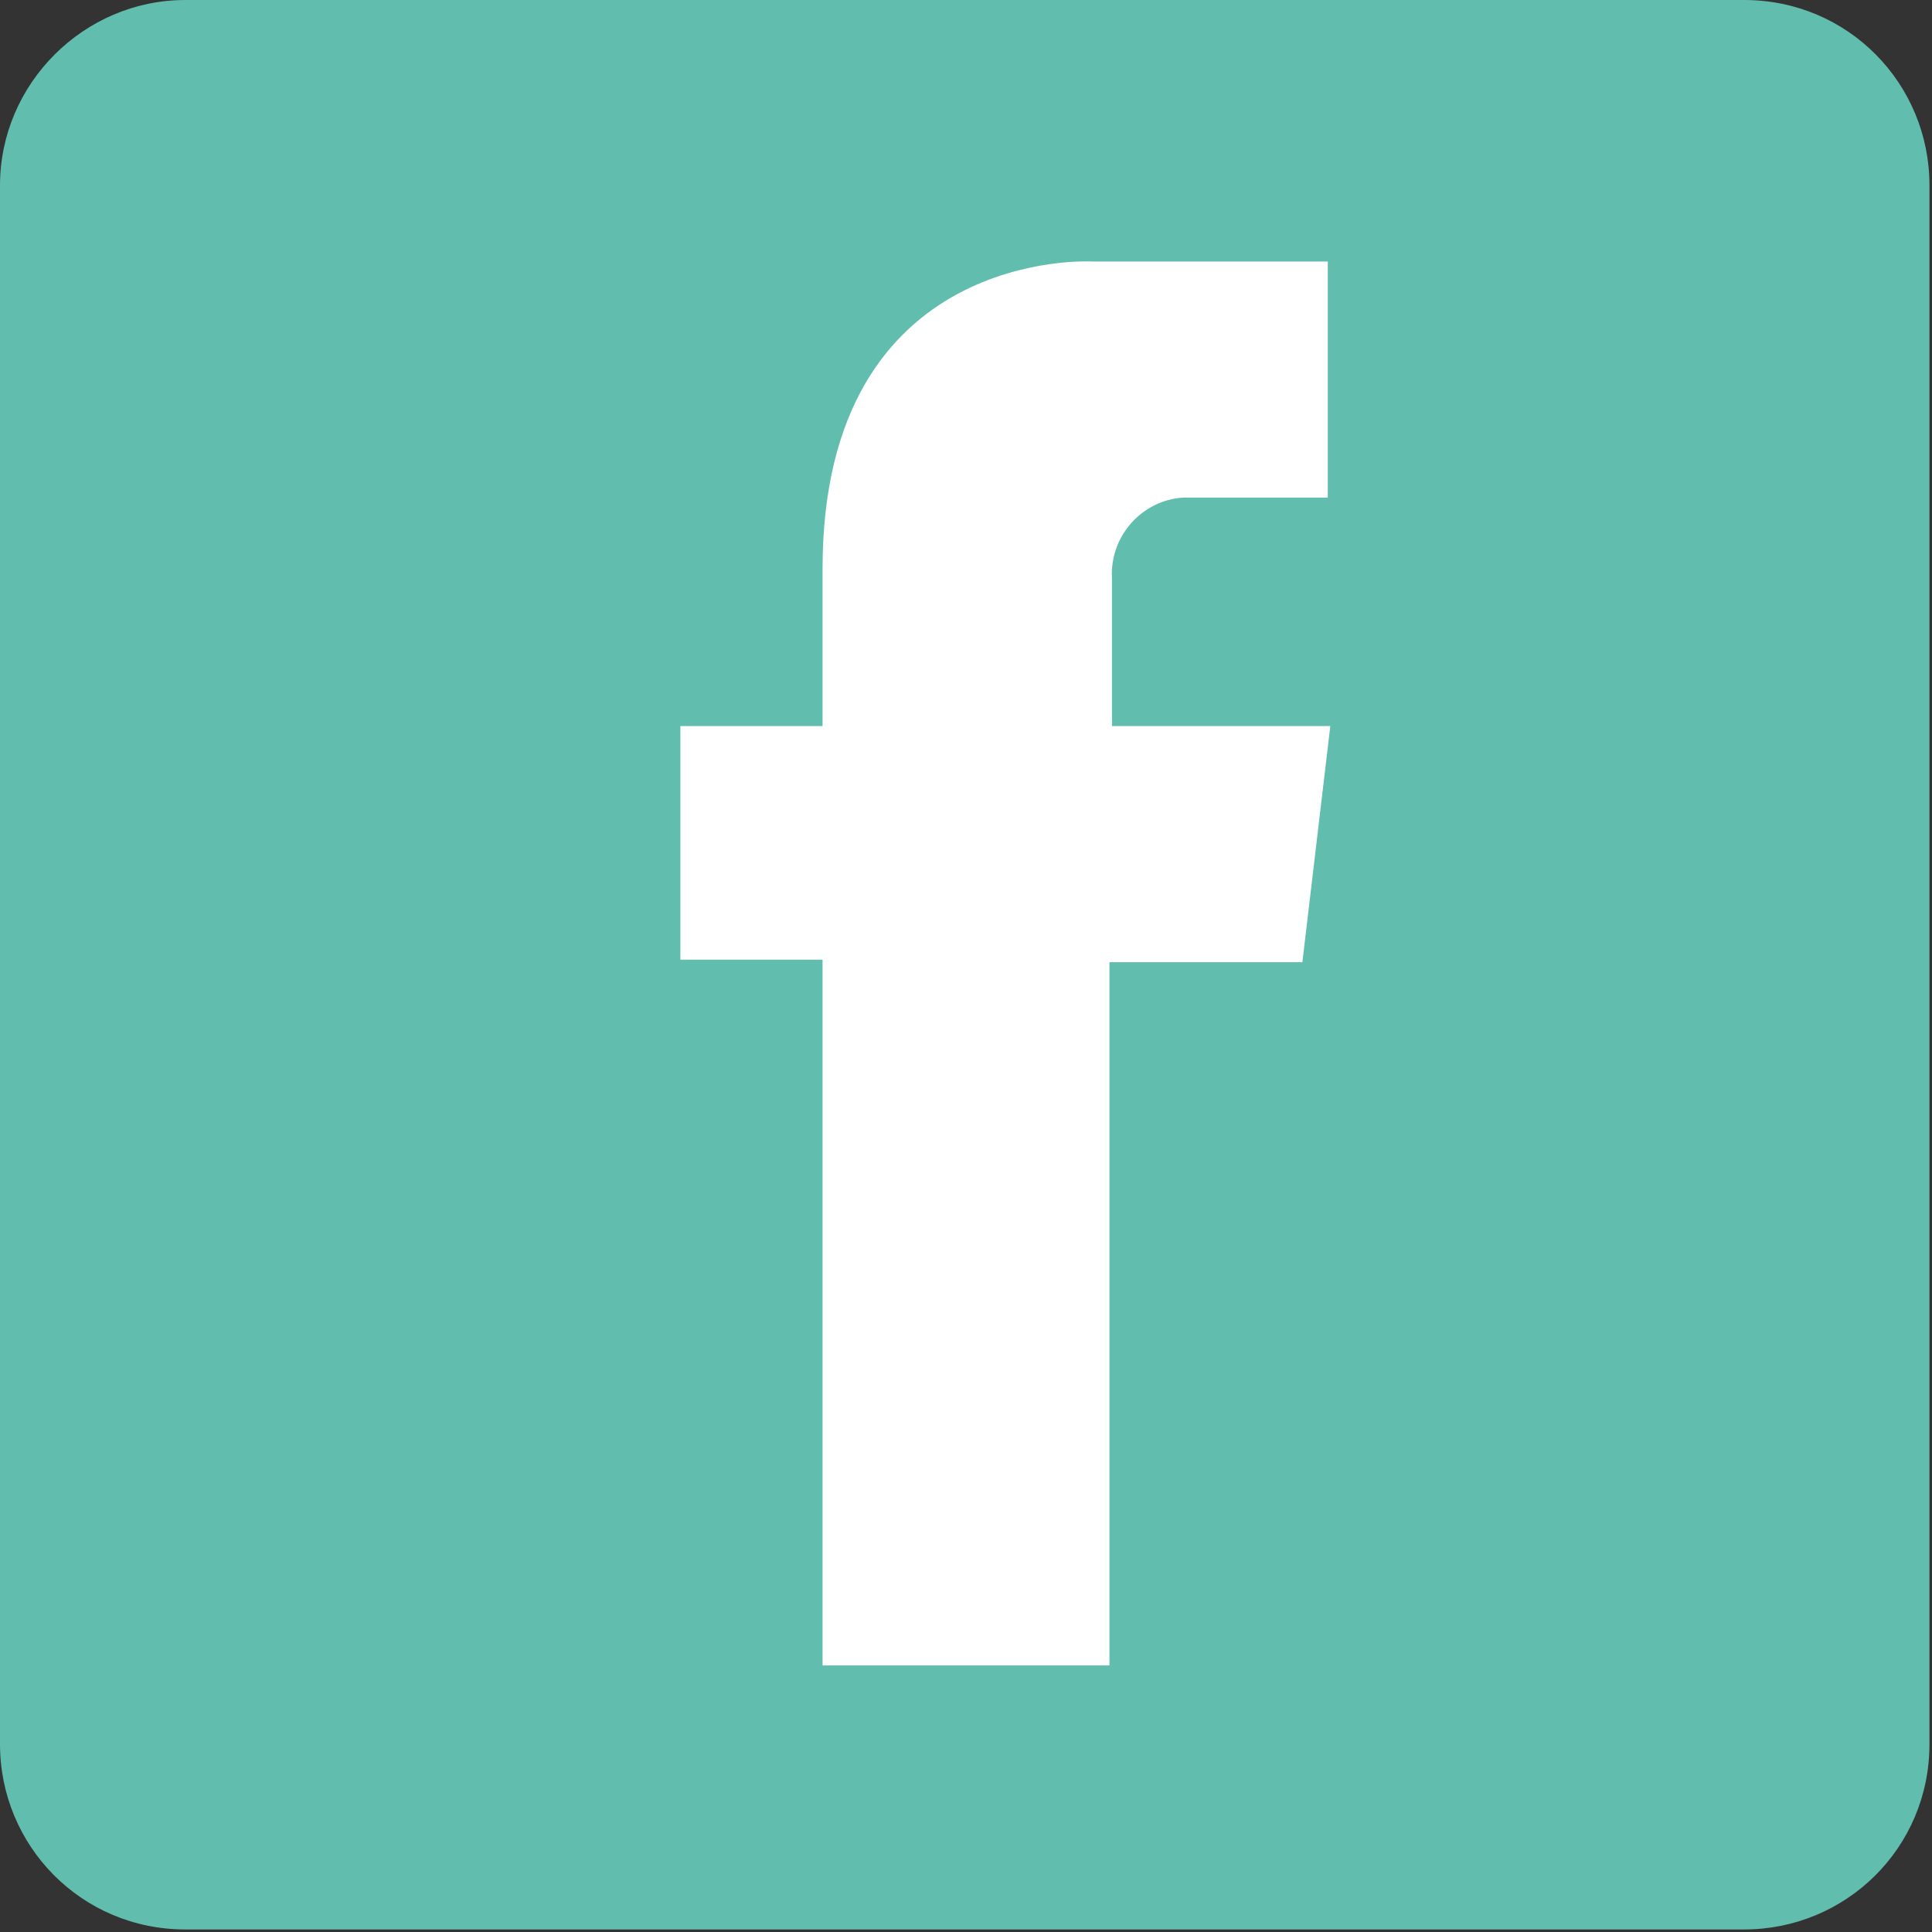 <?xml version="1.0" encoding="UTF-8"?>
<!-- Generator: Adobe Illustrator 23.0.4, SVG Export Plug-In . SVG Version: 6.00 Build 0)  -->
<svg version="1.1" id="Layer_1" xmlns="http://www.w3.org/2000/svg" xmlns:xlink="http://www.w3.org/1999/xlink" x="0px" y="0px" viewBox="0 0 76.1 76.1" style="enable-background:new 0 0 76.1 76.1;" xml:space="preserve">
<rect x="0" y="0" width="76.1" height="76.1" fill="#333333" stroke="none"/>
<style type="text/css">
	.st0{fill:#61BDAE;}
	.st1{fill:#FFFFFF;}
</style>
<title>Asset 2</title>
<g>
	<g id="Layer_1-2">
		<path class="st0" d="M7.3,0h61.4C72.8,0,76,3.3,76,7.3v61.4c0,4.1-3.3,7.3-7.3,7.3H7.3C3.2,76,0,72.7,0,68.7V7.3    C0,3.3,3.3,0,7.3,0z"/>
		<path class="st1" d="M52.4,28.6h-8.6v-5.8c-0.1-1.7,1.2-3.1,2.8-3.2c0.2,0,0.3,0,0.5,0h5.2v-9.3H43c0,0-10.6-0.6-10.6,12.1v6.2    h-5.6v9.2h5.6v27.8h11.3V37.9h7.6L52.4,28.6z"/>
	</g>
</g>
</svg>